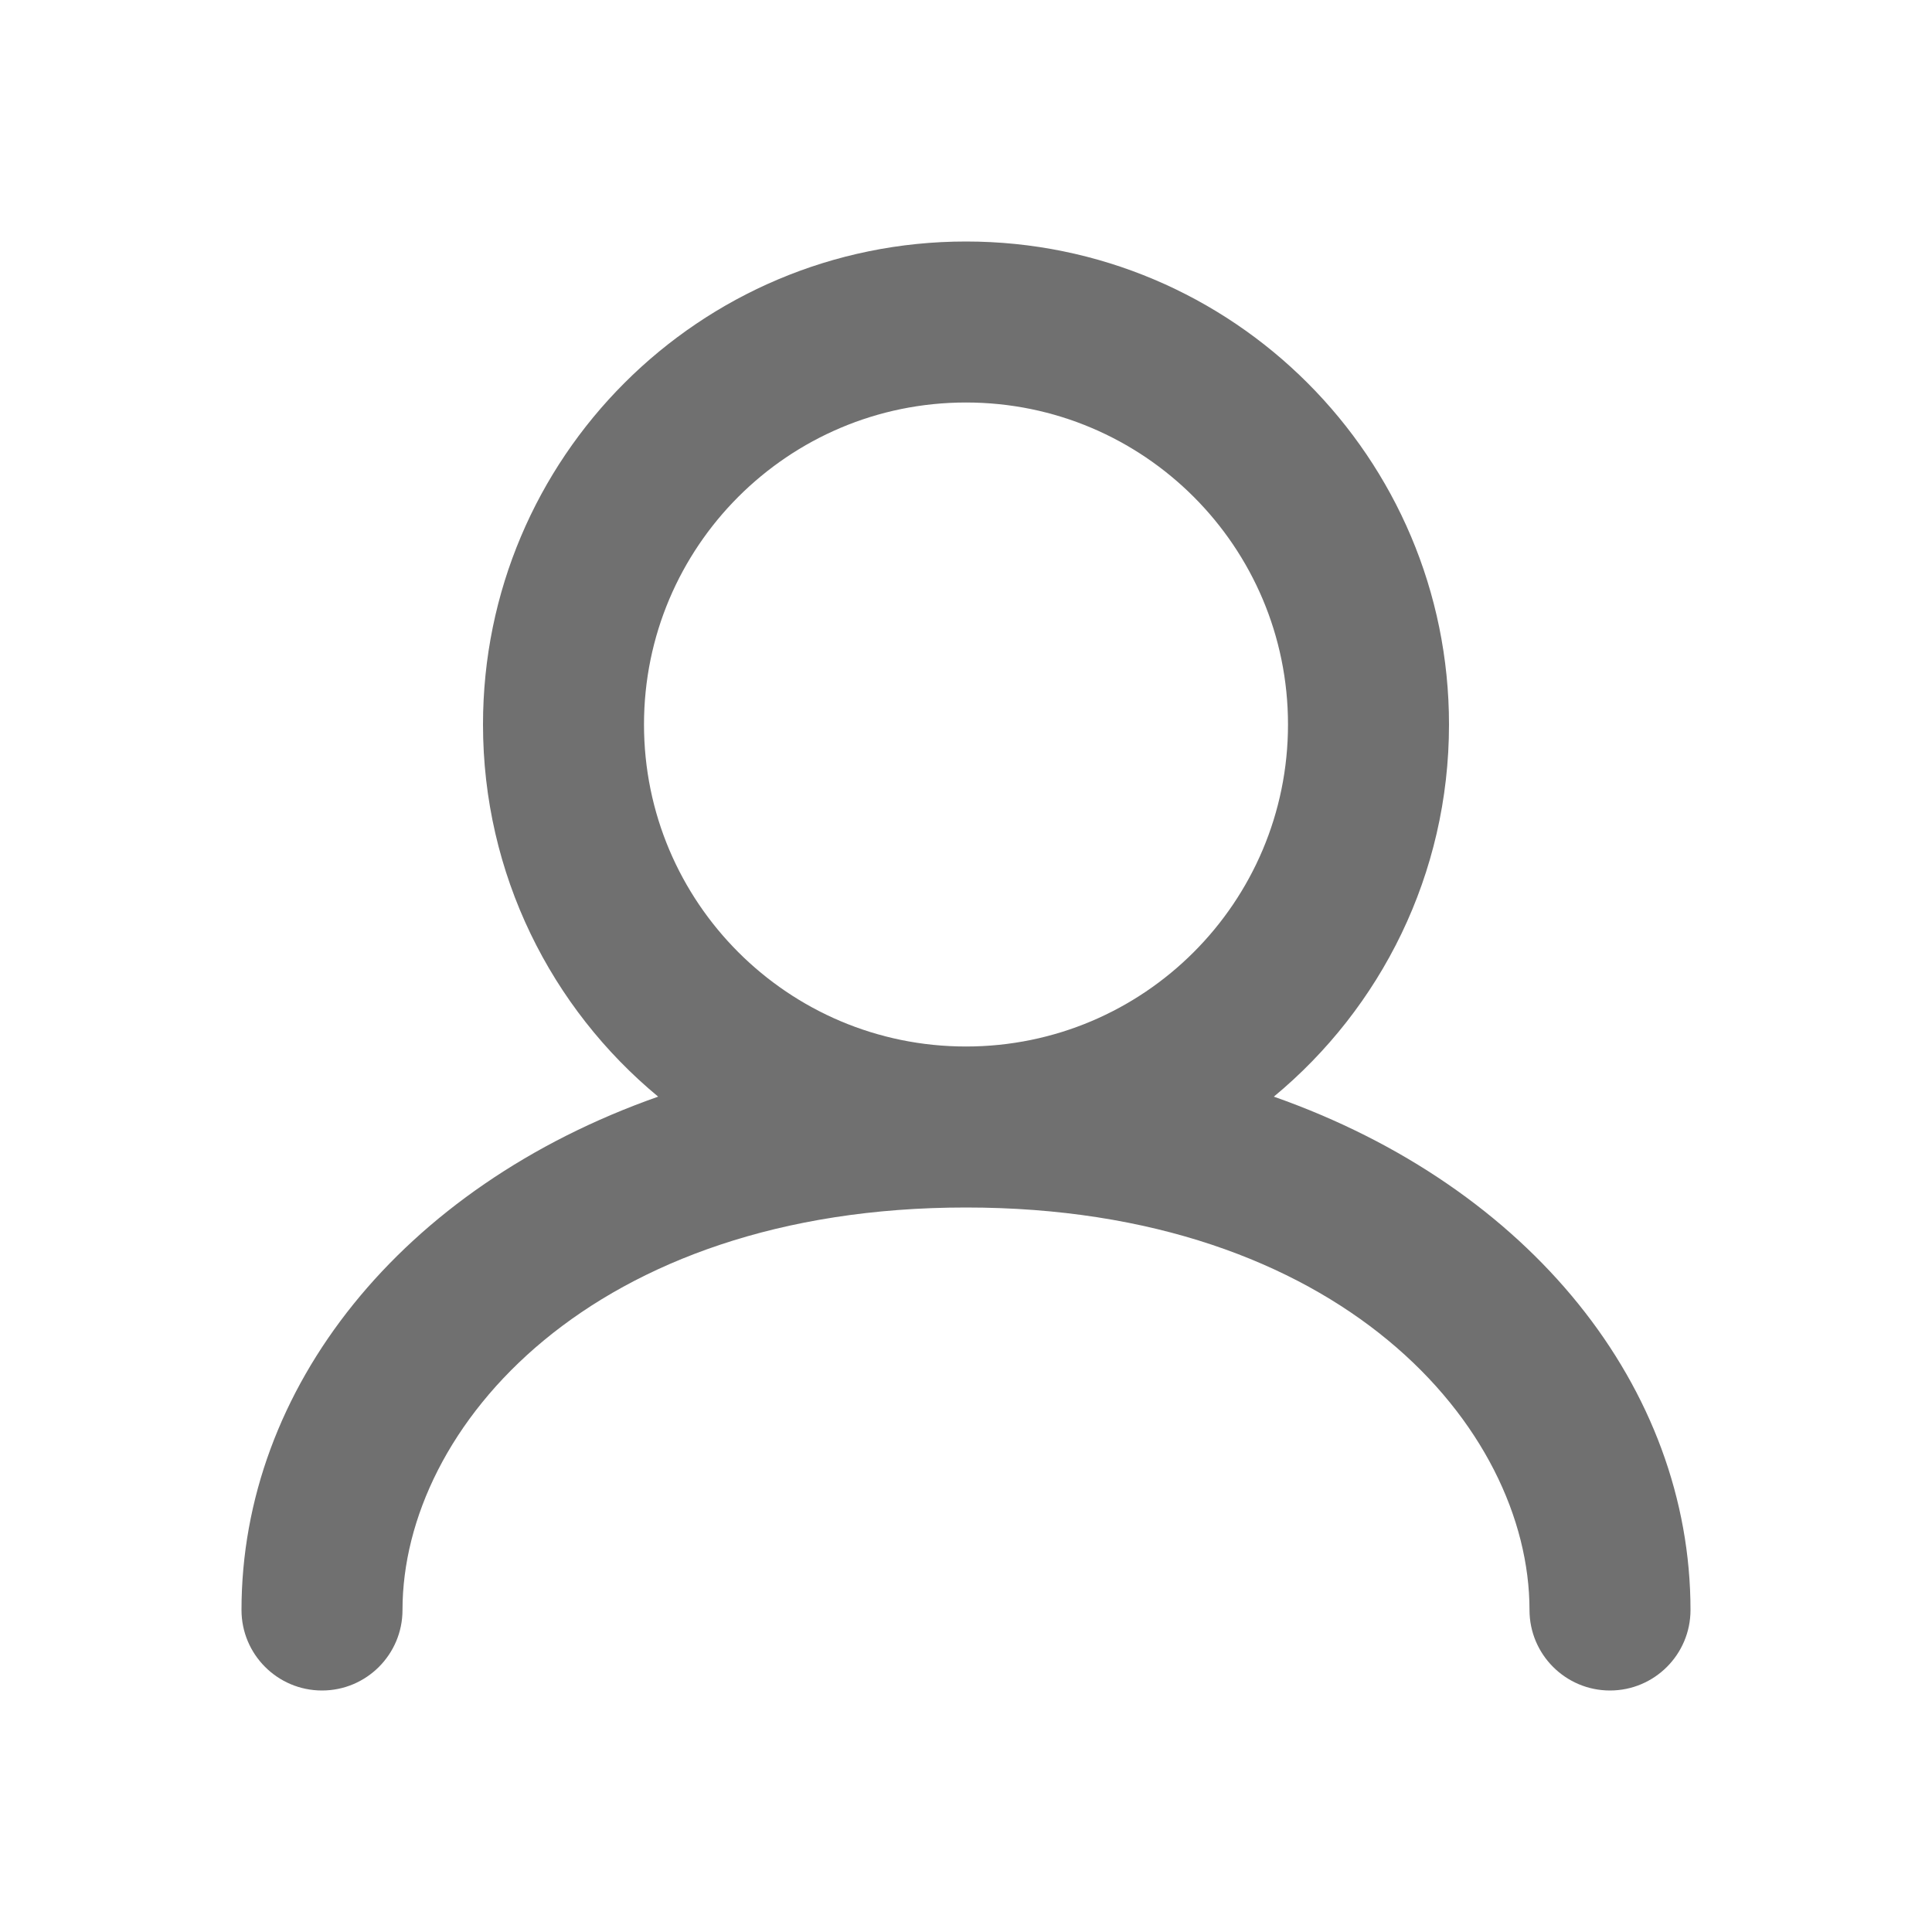 <?xml version="1.0" encoding="utf-8"?>
<svg width="800px" height="800px" viewBox="0 0 24 24" fill="none" xmlns="http://www.w3.org/2000/svg">
<path fill-rule="evenodd" clip-rule="evenodd" d="M8 9C8 6.791 9.791 5 12 5C14.209 5 16 6.791 16 9C16 11.209 14.209 13 12 13C9.791 13 8 11.209 8 9ZM15.824 13.623C17.153 12.523 18 10.86 18 9C18 5.686 15.314 3 12 3C8.686 3 6 5.686 6 9C6 10.86 6.847 12.523 8.176 13.623C4.984 14.746 3 17.247 3 20C3 20.552 3.448 21 4 21C4.552 21 5 20.552 5 20C5 17.731 7.355 15 12 15C16.645 15 19 17.731 19 20C19 20.552 19.448 21 20 21C20.552 21 21 20.552 21 20C21 17.247 19.016 14.746 15.824 13.623Z" fill="#707070"/>
</svg>